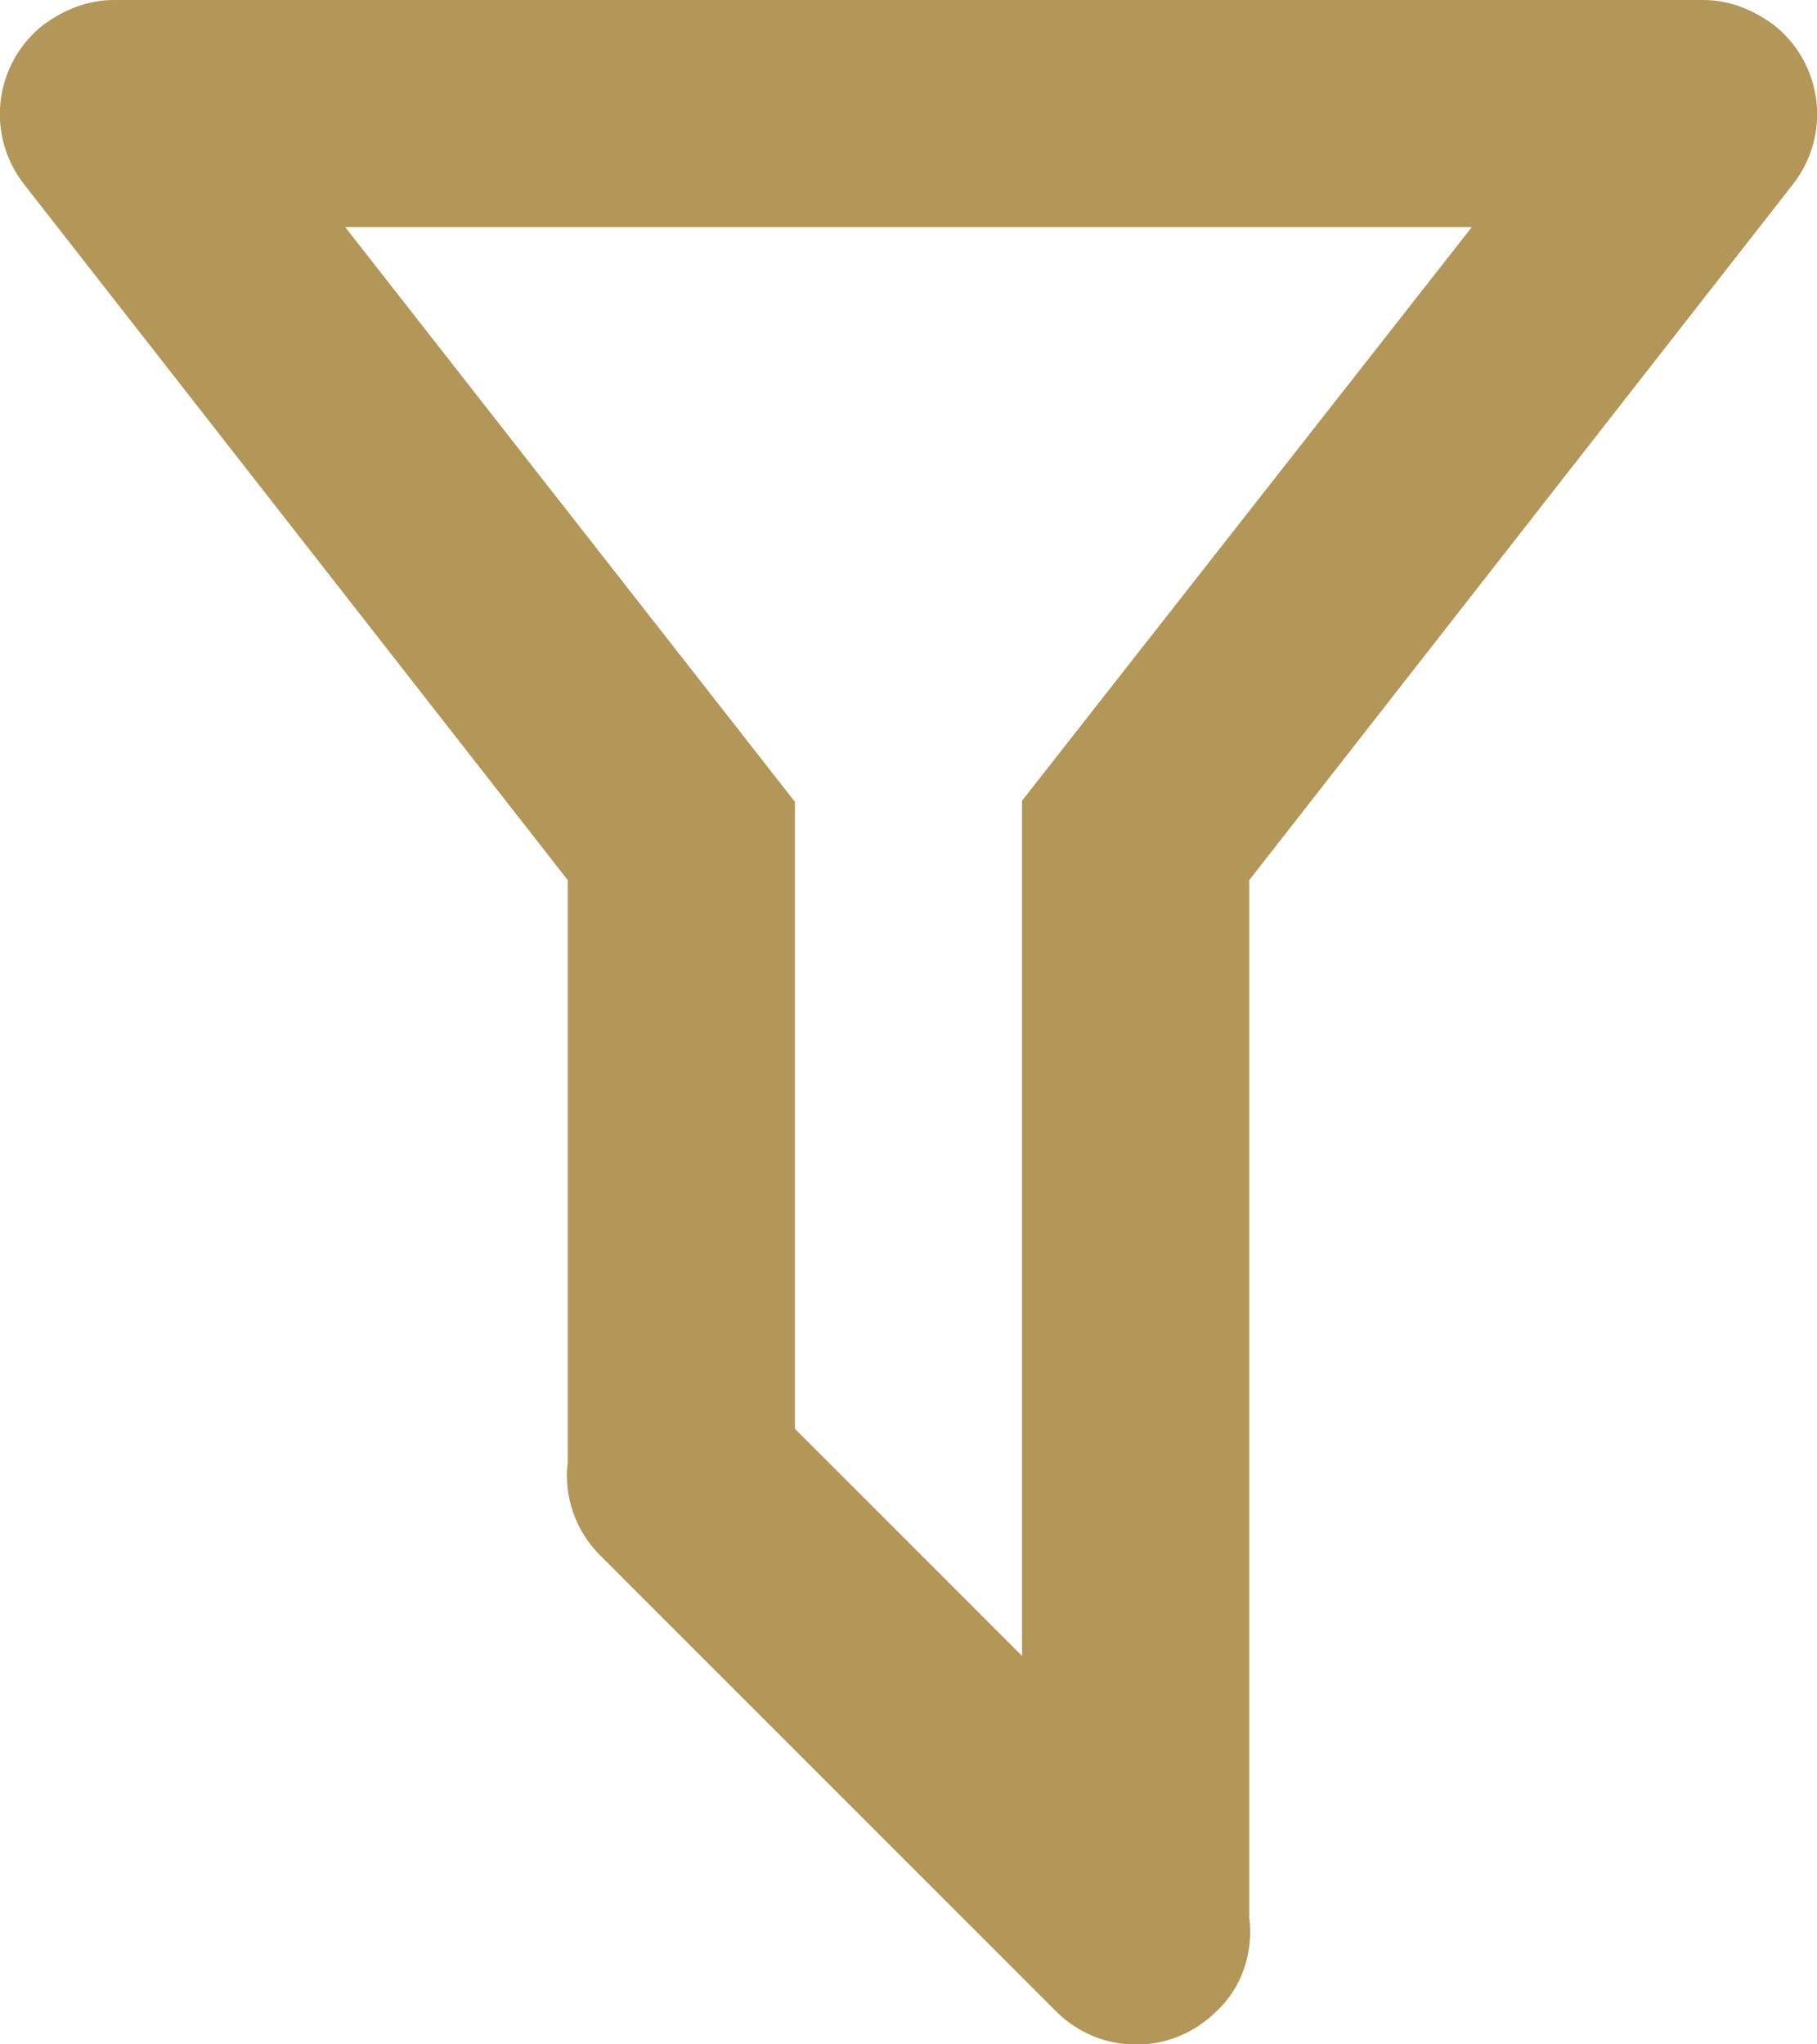<svg width="16" height="18" viewBox="0 0 16 18" fill="none" xmlns="http://www.w3.org/2000/svg">
<path d="M11 16.88C11.04 17.18 10.94 17.5 10.71 17.71C10.617 17.803 10.508 17.876 10.387 17.926C10.266 17.977 10.136 18.002 10.005 18.002C9.874 18.002 9.744 17.977 9.623 17.926C9.502 17.876 9.393 17.803 9.3 17.71L5.29 13.7C5.181 13.593 5.098 13.463 5.048 13.319C4.997 13.175 4.981 13.021 5 12.87V7.75L0.21 1.62C0.048 1.412 -0.026 1.147 0.006 0.885C0.038 0.623 0.172 0.384 0.38 0.22C0.57 0.08 0.78 0 1 0H15C15.22 0 15.43 0.08 15.62 0.22C15.828 0.384 15.962 0.623 15.994 0.885C16.026 1.147 15.952 1.412 15.79 1.62L11 7.75V16.88ZM3.04 2L7 7.06V12.58L9 14.58V7.05L12.96 2H3.04Z" fill="#B29758"/>
</svg>

